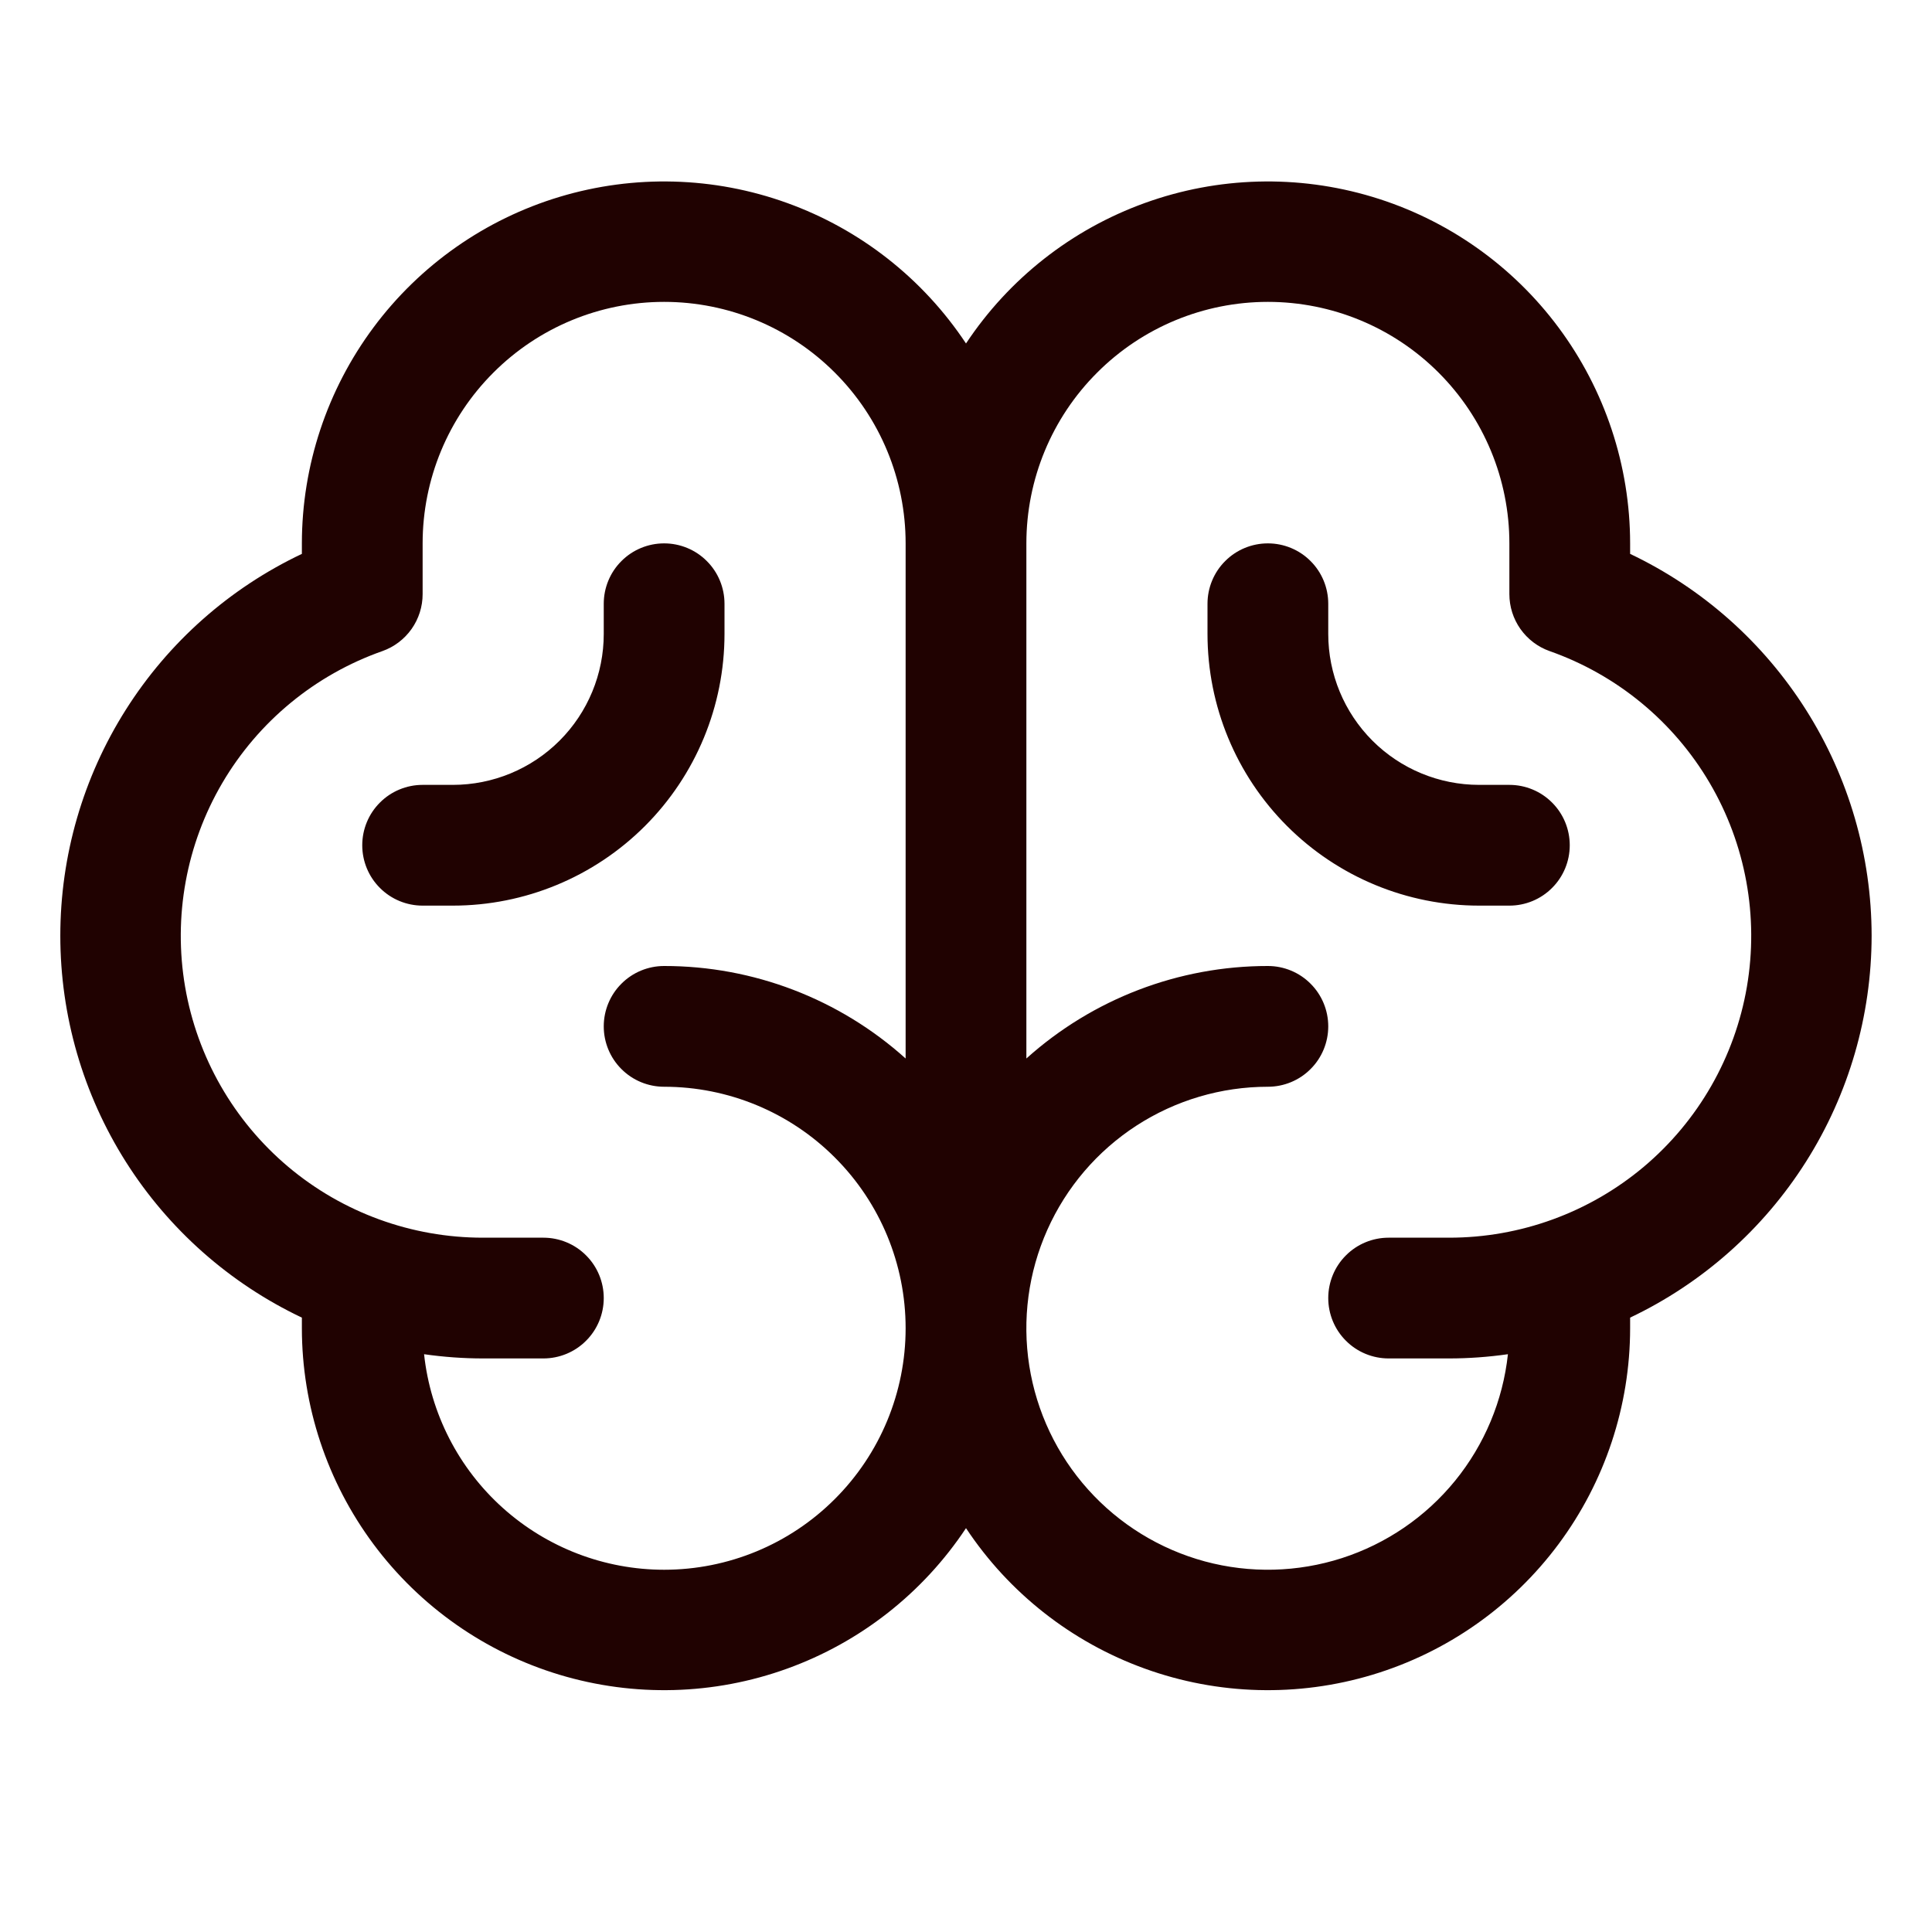 <svg width="32" height="32" viewBox="0 0 32 32" fill="none" xmlns="http://www.w3.org/2000/svg">
<path d="M31 15.5C30.999 14.175 30.622 12.878 29.914 11.759C29.206 10.639 28.196 9.743 27 9.174V9C26.999 7.712 26.583 6.458 25.814 5.424C25.045 4.39 23.963 3.631 22.729 3.26C21.496 2.889 20.175 2.924 18.963 3.362C17.751 3.799 16.712 4.615 16 5.689C15.288 4.615 14.249 3.799 13.037 3.362C11.825 2.924 10.504 2.889 9.27 3.26C8.037 3.631 6.955 4.39 6.186 5.424C5.417 6.458 5.001 7.712 5 9V9.174C3.803 9.741 2.791 10.637 2.083 11.757C1.375 12.876 0.999 14.174 0.999 15.499C0.999 16.824 1.375 18.121 2.083 19.241C2.791 20.36 3.803 21.256 5 21.824V22C5.001 23.288 5.417 24.542 6.186 25.576C6.955 26.61 8.037 27.369 9.27 27.74C10.504 28.111 11.825 28.076 13.037 27.638C14.249 27.201 15.288 26.385 16 25.311C16.712 26.385 17.751 27.201 18.963 27.638C20.175 28.076 21.496 28.111 22.729 27.74C23.963 27.369 25.045 26.61 25.814 25.576C26.583 24.542 26.999 23.288 27 22V21.824C28.196 21.255 29.206 20.359 29.914 19.24C30.622 18.121 30.998 16.824 31 15.5ZM11 26C10.014 26 9.062 25.635 8.328 24.976C7.594 24.317 7.13 23.411 7.024 22.43C7.347 22.476 7.673 22.5 8 22.5H9C9.265 22.5 9.52 22.395 9.707 22.207C9.895 22.02 10 21.765 10 21.5C10 21.235 9.895 20.98 9.707 20.793C9.52 20.605 9.265 20.5 9 20.5H8C6.819 20.501 5.676 20.085 4.773 19.325C3.87 18.564 3.266 17.509 3.066 16.345C2.867 15.182 3.085 13.985 3.683 12.967C4.281 11.949 5.22 11.176 6.334 10.784C6.529 10.715 6.697 10.587 6.817 10.418C6.936 10.249 7 10.048 7 9.841V9C7 7.939 7.421 6.922 8.172 6.172C8.922 5.421 9.939 5 11 5C12.061 5 13.078 5.421 13.828 6.172C14.579 6.922 15 7.939 15 9V17.532C13.902 16.545 12.477 15.999 11 16C10.735 16 10.48 16.105 10.293 16.293C10.105 16.48 10 16.735 10 17C10 17.265 10.105 17.52 10.293 17.707C10.48 17.895 10.735 18 11 18C12.061 18 13.078 18.421 13.828 19.172C14.579 19.922 15 20.939 15 22C15 23.061 14.579 24.078 13.828 24.828C13.078 25.579 12.061 26 11 26ZM24 20.5H23C22.735 20.5 22.48 20.605 22.293 20.793C22.105 20.98 22 21.235 22 21.5C22 21.765 22.105 22.02 22.293 22.207C22.48 22.395 22.735 22.5 23 22.5H24C24.327 22.5 24.653 22.476 24.976 22.43C24.893 23.198 24.589 23.926 24.101 24.526C23.613 25.125 22.962 25.57 22.227 25.807C21.491 26.044 20.703 26.063 19.957 25.862C19.211 25.66 18.539 25.247 18.023 24.672C17.506 24.097 17.168 23.384 17.048 22.621C16.928 21.858 17.032 21.076 17.347 20.37C17.662 19.664 18.174 19.065 18.823 18.644C19.471 18.224 20.227 18 21 18C21.265 18 21.52 17.895 21.707 17.707C21.895 17.52 22 17.265 22 17C22 16.735 21.895 16.48 21.707 16.293C21.52 16.105 21.265 16 21 16C19.523 15.999 18.098 16.545 17 17.532V9C17 7.939 17.421 6.922 18.172 6.172C18.922 5.421 19.939 5 21 5C22.061 5 23.078 5.421 23.828 6.172C24.578 6.922 25 7.939 25 9V9.841C25 10.048 25.064 10.249 25.183 10.418C25.303 10.587 25.471 10.715 25.666 10.784C26.78 11.176 27.719 11.949 28.317 12.967C28.915 13.985 29.133 15.182 28.934 16.345C28.734 17.509 28.13 18.564 27.227 19.325C26.323 20.085 25.18 20.501 24 20.5ZM26 14C26 14.265 25.895 14.52 25.707 14.707C25.52 14.895 25.265 15 25 15H24.5C23.306 15 22.162 14.526 21.318 13.682C20.474 12.838 20 11.694 20 10.5V10C20 9.735 20.105 9.48 20.293 9.293C20.48 9.105 20.735 9 21 9C21.265 9 21.52 9.105 21.707 9.293C21.895 9.48 22 9.735 22 10V10.5C22 11.163 22.263 11.799 22.732 12.268C23.201 12.737 23.837 13 24.5 13H25C25.265 13 25.52 13.105 25.707 13.293C25.895 13.48 26 13.735 26 14ZM7.5 15H7C6.735 15 6.48 14.895 6.293 14.707C6.105 14.52 6 14.265 6 14C6 13.735 6.105 13.48 6.293 13.293C6.48 13.105 6.735 13 7 13H7.5C8.163 13 8.799 12.737 9.268 12.268C9.737 11.799 10 11.163 10 10.5V10C10 9.735 10.105 9.48 10.293 9.293C10.48 9.105 10.735 9 11 9C11.265 9 11.52 9.105 11.707 9.293C11.895 9.48 12 9.735 12 10V10.5C12 11.694 11.526 12.838 10.682 13.682C9.838 14.526 8.693 15 7.5 15Z" fill="#200201"/>
</svg>
